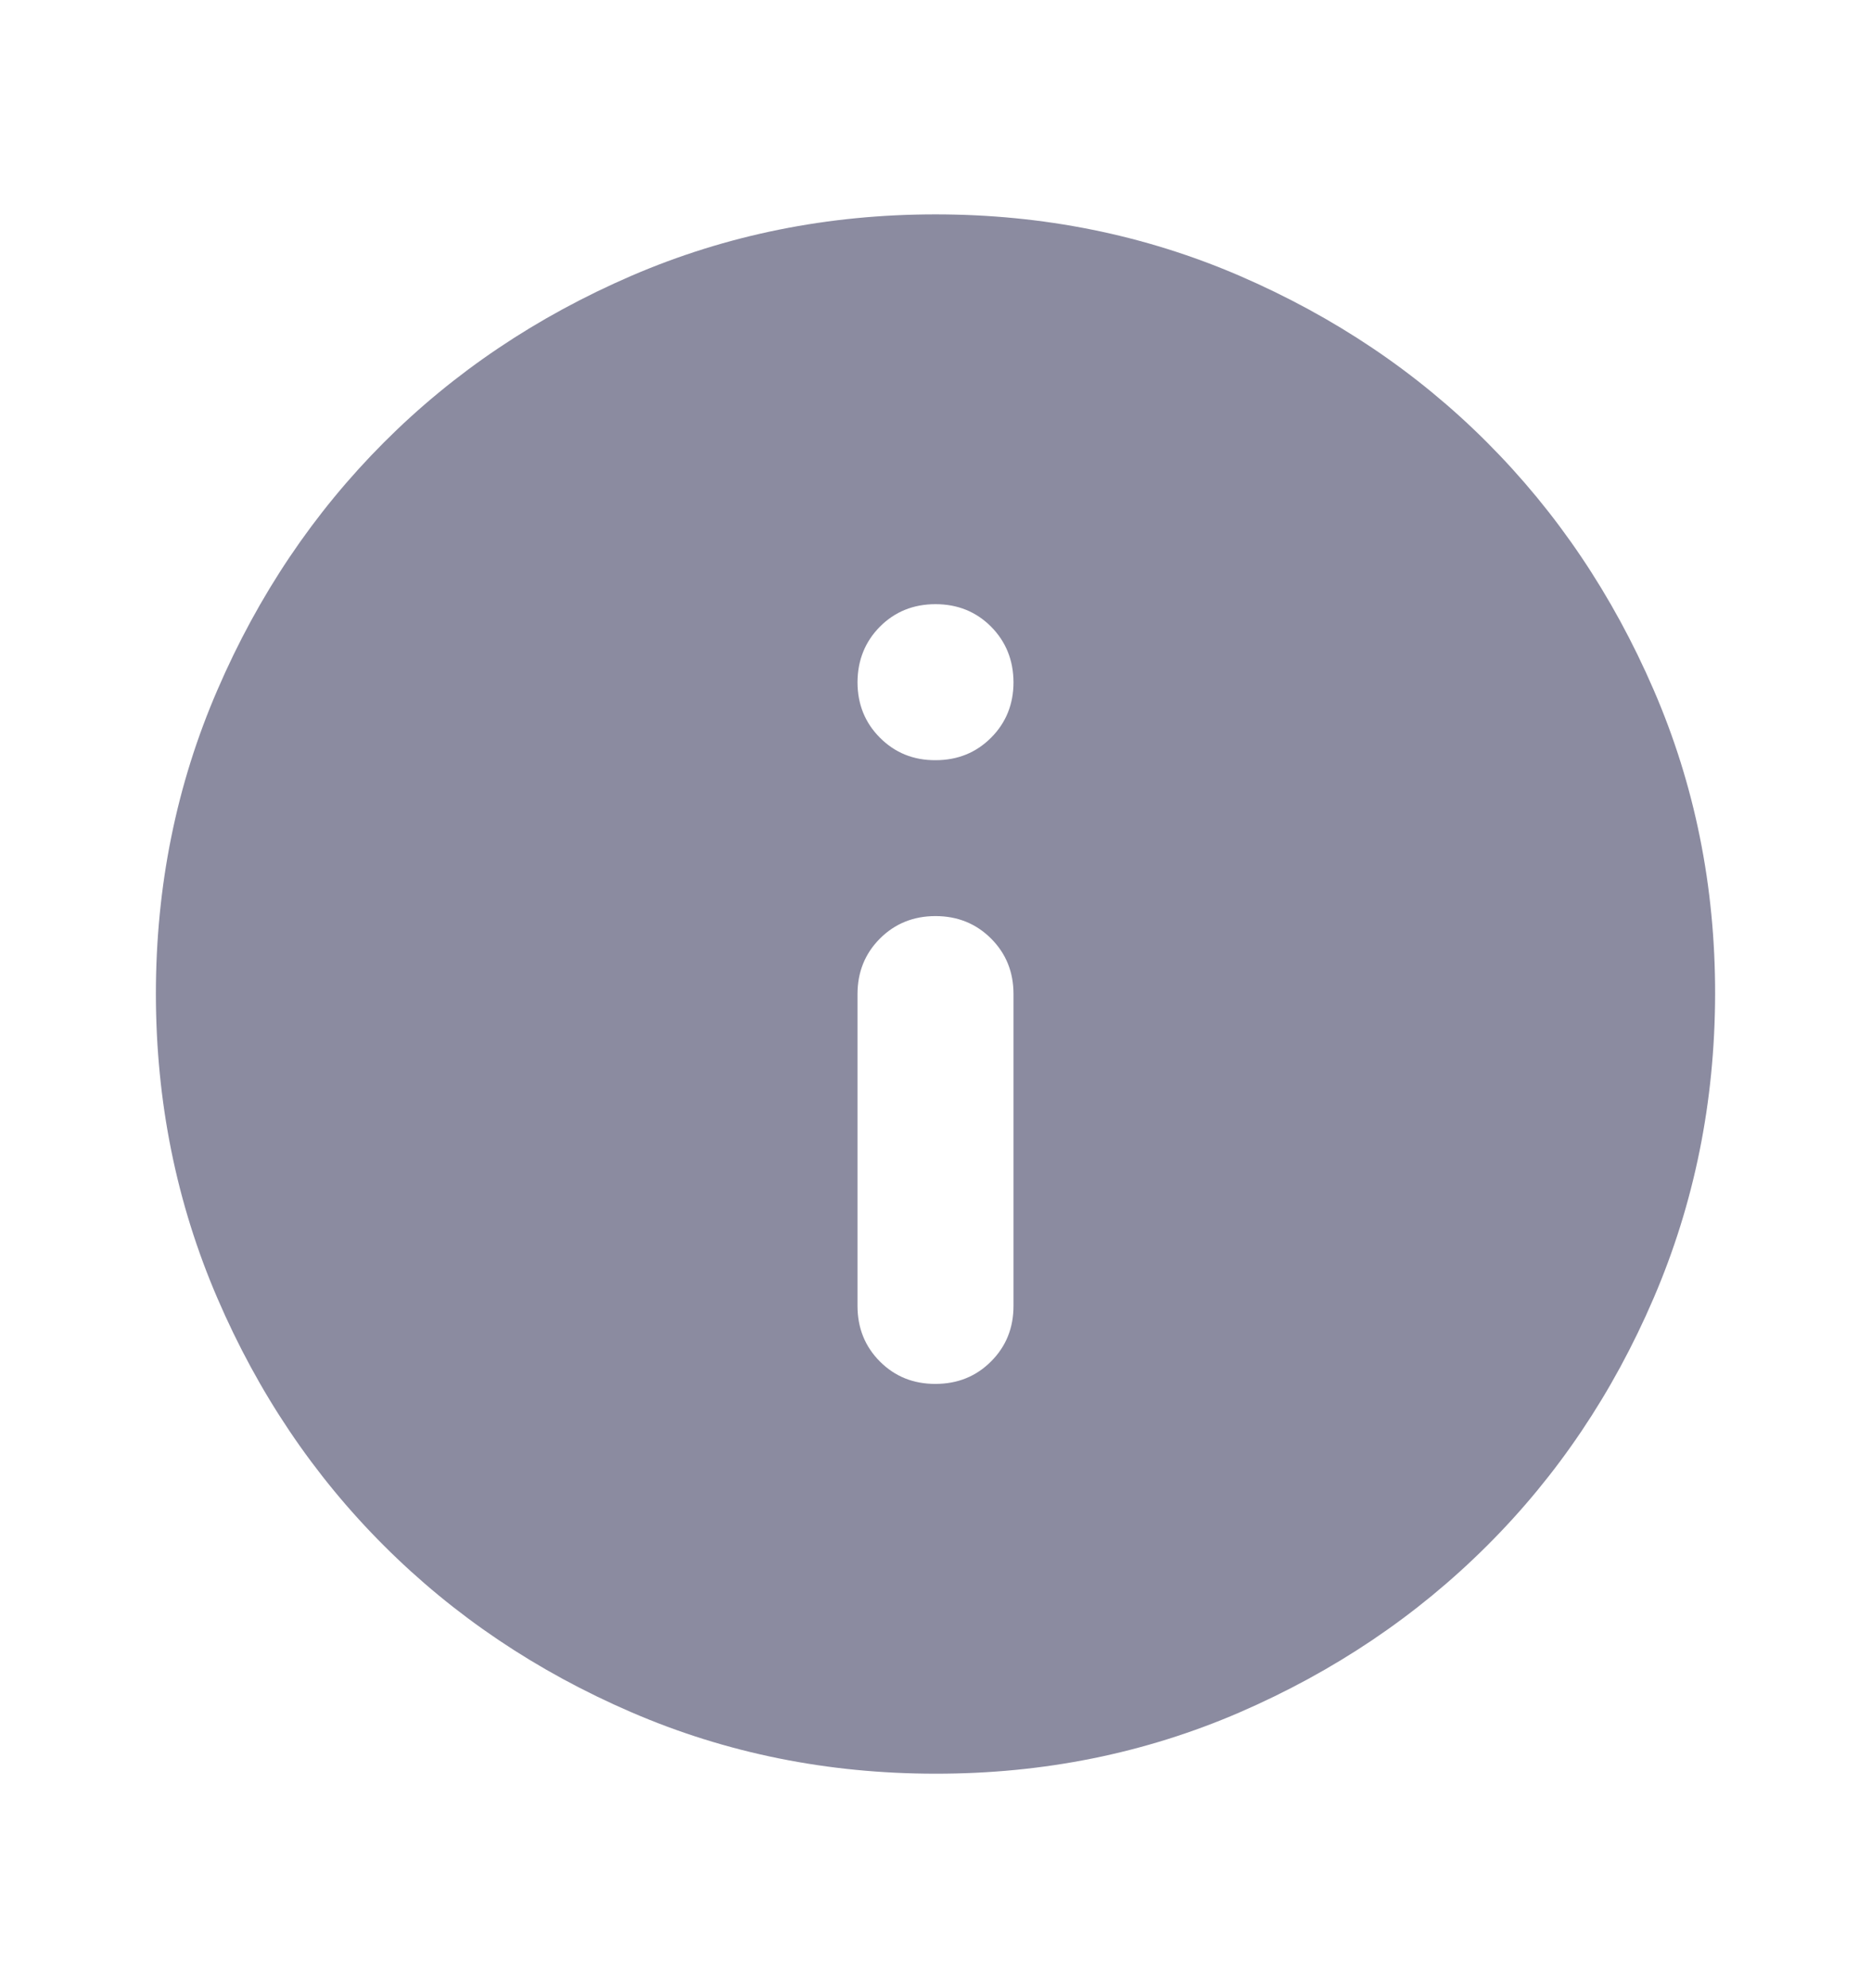 <svg width="16" height="17" viewBox="0 0 16 17" fill="none" xmlns="http://www.w3.org/2000/svg">
<path d="M8 11.833C8.189 11.833 8.347 11.769 8.475 11.641C8.603 11.513 8.667 11.355 8.667 11.166V8.5C8.667 8.311 8.603 8.153 8.475 8.025C8.347 7.897 8.188 7.833 8 7.833C7.812 7.833 7.653 7.897 7.525 8.025C7.397 8.153 7.333 8.312 7.333 8.5V11.166C7.333 11.355 7.397 11.514 7.525 11.642C7.653 11.77 7.812 11.834 8 11.833ZM8 6.5C8.189 6.5 8.347 6.436 8.475 6.308C8.603 6.18 8.667 6.021 8.667 5.833C8.666 5.645 8.602 5.486 8.475 5.358C8.347 5.23 8.189 5.166 8 5.166C7.811 5.166 7.653 5.23 7.525 5.358C7.398 5.486 7.334 5.645 7.333 5.833C7.333 6.021 7.397 6.18 7.525 6.308C7.654 6.437 7.812 6.501 8 6.5ZM8 15.166C7.078 15.166 6.211 14.991 5.4 14.641C4.589 14.291 3.883 13.816 3.283 13.216C2.683 12.617 2.208 11.911 1.859 11.1C1.509 10.288 1.334 9.421 1.333 8.5C1.333 7.578 1.508 6.711 1.859 5.9C2.209 5.088 2.684 4.383 3.283 3.783C3.882 3.183 4.588 2.709 5.4 2.358C6.212 2.008 7.079 1.833 8 1.833C8.921 1.833 9.788 2.008 10.6 2.358C11.412 2.709 12.118 3.183 12.717 3.783C13.316 4.383 13.791 5.088 14.142 5.9C14.493 6.711 14.668 7.578 14.667 8.5C14.665 9.421 14.49 10.288 14.141 11.1C13.793 11.911 13.318 12.617 12.717 13.216C12.116 13.816 11.41 14.291 10.6 14.642C9.79 14.992 8.923 15.167 8 15.166Z" fill="#8B8BA0"/>
</svg>
